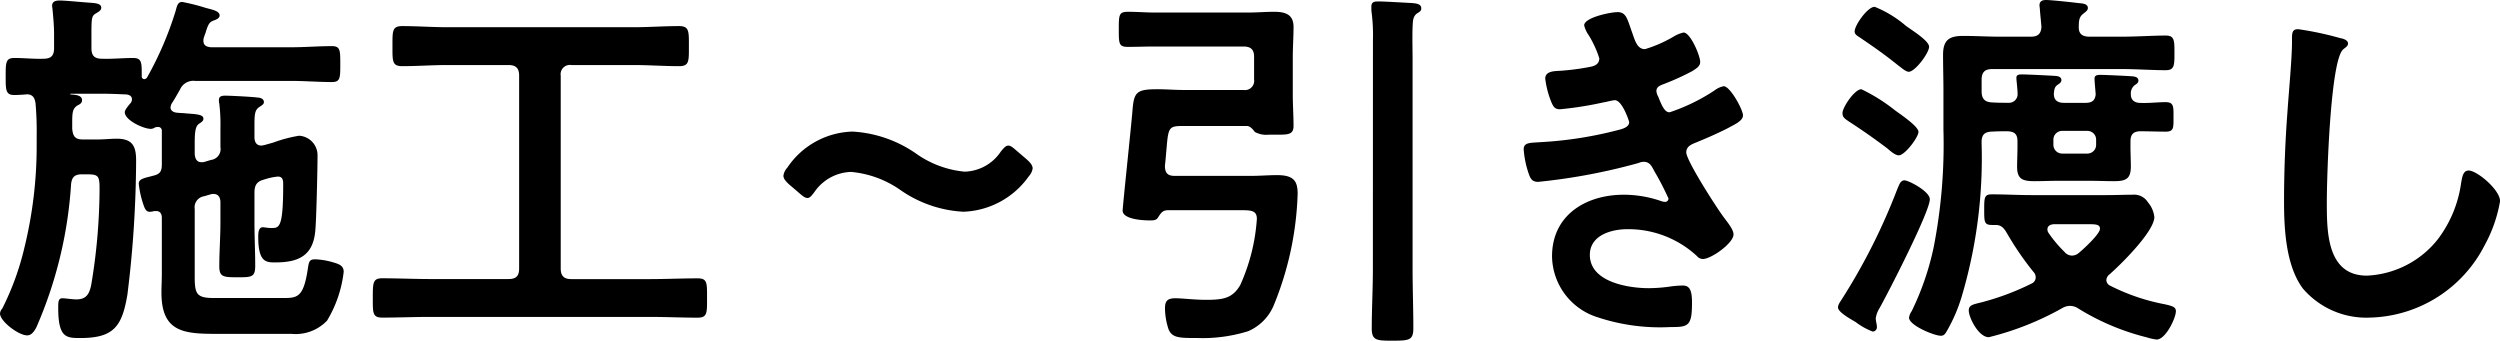 <svg xmlns="http://www.w3.org/2000/svg" width="158.688" height="21.624" viewBox="0 0 158.688 21.624"><path d="M-68.448-10.416c0-1.008-.024-1.56.288-1.752.144-.1.264-.168.264-.312,0-.264-.408-.288-1.08-.336-.192-.024-.408-.024-.624-.048-.192-.024-.384-.12-.384-.336a.7.7,0,0,1,.072-.24c.192-.288.36-.6.528-.888a.92.92,0,0,1,.96-.552h6.12c.864,0,1.7.072,2.568.072.528,0,.528-.264.528-1.128,0-.888,0-1.152-.528-1.152-.864,0-1.7.072-2.568.072H-67.44c-.1-.024-.456-.024-.456-.408a.528.528,0,0,1,.024-.192c.048-.168.12-.312.144-.432.144-.432.216-.576.5-.672.144-.048.36-.144.36-.312,0-.312-.552-.384-.936-.5a12.614,12.614,0,0,0-1.44-.36c-.312,0-.336.312-.432.624a21.5,21.5,0,0,1-1.8,4.176.243.243,0,0,1-.168.1.17.17,0,0,1-.168-.192c0-.84.024-1.152-.552-1.152-.624,0-1.32.072-1.968.048-.48,0-.672-.192-.672-.672v-.264c0-1.656-.024-1.752.288-1.944.168-.1.336-.192.336-.36,0-.288-.456-.288-.648-.312-.456-.024-1.608-.144-1.992-.144-.24,0-.48.048-.48.336,0,.072.024.168.024.216.048.5.1,1.056.1,1.584v.888c0,.48-.192.672-.672.672-.6.024-1.224-.048-1.848-.048-.552,0-.552.288-.552,1.176,0,.864,0,1.176.552,1.176.192,0,.624-.024.816-.048.384.024.48.264.528.576a20.234,20.234,0,0,1,.072,2.088v.456a27.137,27.137,0,0,1-.792,6.672A17.251,17.251,0,0,1-80.664-.432a.536.536,0,0,0-.144.312c0,.5,1.176,1.392,1.728,1.392.288,0,.456-.288.576-.5a26.9,26.9,0,0,0,2.208-9.1c.048-.456.24-.624.7-.624h.1c.888,0,1.008,0,1.008.888A37.309,37.309,0,0,1-75.024-1.9c-.12.552-.312.888-.936.888-.288,0-.7-.072-.888-.072-.264,0-.264.24-.264.624,0,1.9.528,1.9,1.416,1.9,2.136,0,2.64-.768,2.976-2.76a70.811,70.811,0,0,0,.552-8.5c0-.864-.192-1.392-1.224-1.392-.384,0-.792.048-1.2.048h-.96c-.48,0-.624-.192-.672-.672v-.408c0-.624.024-.888.336-1.08.144-.072.288-.144.288-.336,0-.312-.408-.336-.7-.36-.024,0-.048,0-.048-.024s.024-.024.048-.024h1.9c.552,0,1.08.024,1.632.048.168.024.336.1.336.312a.387.387,0,0,1-.072.216c-.1.12-.384.432-.384.6,0,.5,1.176,1.056,1.656,1.056a.565.565,0,0,0,.192-.048.405.405,0,0,1,.24-.072.229.229,0,0,1,.264.216v2.16c0,.408-.1.6-.48.7-.6.168-.984.192-.984.528a6.145,6.145,0,0,0,.216,1.08c.144.456.216.7.48.7a1.2,1.2,0,0,0,.288-.048h.12c.264,0,.36.192.36.432V-2.64c0,.408-.024.792-.024,1.2,0,2.544,1.464,2.616,3.576,2.616h4.68a2.753,2.753,0,0,0,2.256-.84,7.671,7.671,0,0,0,1.056-3.1c0-.408-.336-.5-.672-.6a4.629,4.629,0,0,0-1.128-.192c-.384,0-.408.144-.48.624C-61.536-1.176-61.92-1.1-62.784-1.1h-4.464c-1.08,0-1.2-.264-1.2-1.344v-4.3a.71.71,0,0,1,.6-.816l.408-.12a.528.528,0,0,1,.192-.024c.312,0,.432.24.432.528V-5.9c0,.936-.072,1.848-.072,2.784,0,.672.24.7,1.152.7.888,0,1.128,0,1.128-.72,0-.912-.048-1.824-.048-2.76V-7.776c0-.48.144-.72.6-.84a3.922,3.922,0,0,1,.888-.192c.336,0,.336.288.336.528,0,2.784-.264,2.736-.768,2.736-.24,0-.432-.048-.528-.048-.288,0-.288.408-.288.624,0,1.632.528,1.608,1.1,1.608,1.464,0,2.376-.432,2.52-1.992.072-.7.144-4.008.144-4.8A1.241,1.241,0,0,0-61.824-11.4a8.663,8.663,0,0,0-1.632.432l-.6.168c-.048,0-.1.024-.168.024-.312,0-.432-.24-.432-.528v-.648c0-.744,0-1.08.312-1.272.144-.1.288-.168.288-.312,0-.216-.24-.288-.408-.288-.312-.048-1.728-.12-2.04-.12-.192,0-.408.024-.408.264a.74.74,0,0,0,.024.24,11.144,11.144,0,0,1,.072,1.56v1.2a.694.694,0,0,1-.6.816l-.408.12a.468.468,0,0,1-.192.024c-.312,0-.408-.24-.432-.5Zm23.232-4.8a.588.588,0,0,1,.672-.672h3.96c.96,0,1.92.072,2.88.072.648,0,.624-.312.624-1.272,0-.936.024-1.272-.624-1.272-.96,0-1.92.072-2.88.072H-52.416c-.96,0-1.9-.072-2.856-.072-.648,0-.624.312-.624,1.272s-.024,1.272.624,1.272c.96,0,1.9-.072,2.856-.072h3.888c.48,0,.672.216.672.672v12.24c0,.48-.192.672-.672.672H-53.52c-1.008,0-2.016-.048-3.024-.048-.6,0-.6.288-.6,1.248,0,.936-.024,1.248.6,1.248C-55.536.144-54.528.1-53.52.1h13.968c1.008,0,2.016.048,3.024.048.624,0,.6-.312.6-1.248,0-.96.024-1.248-.6-1.248-1.008,0-2.016.048-3.024.048h-4.992c-.456,0-.672-.192-.672-.672Zm29.592,5.328-.7-.6c-.216-.192-.36-.288-.48-.288-.144,0-.264.12-.48.384a2.845,2.845,0,0,1-2.3,1.272,6.33,6.33,0,0,1-3.048-1.128,7.838,7.838,0,0,0-4.056-1.416,5.153,5.153,0,0,0-4.152,2.3.921.921,0,0,0-.24.5c0,.168.12.336.36.552l.672.576c.216.192.36.288.5.288s.264-.144.456-.408a2.926,2.926,0,0,1,2.3-1.248A6.459,6.459,0,0,1-23.64-7.944a7.684,7.684,0,0,0,3.984,1.368A5.309,5.309,0,0,0-15.5-8.832a.921.921,0,0,0,.24-.5C-15.264-9.5-15.384-9.672-15.624-9.888Zm21.96,6.96c0,1.272-.072,2.52-.072,3.768,0,.768.336.768,1.32.768,1.056,0,1.32-.024,1.32-.792,0-1.248-.048-2.5-.048-3.744V-16.2c0-.7-.024-1.392,0-2.112.024-.336,0-.624.264-.84.192-.12.288-.168.288-.336,0-.312-.408-.312-.6-.336-.552-.024-1.656-.1-2.136-.1-.24,0-.432.024-.432.336v.24a11.63,11.63,0,0,1,.1,1.9ZM-6.864-9.5c.048-.408.072-.768.1-1.056.12-1.416.144-1.464,1.128-1.464h3.96c.24,0,.384.216.528.384a1.5,1.5,0,0,0,.888.168H0c.888,0,1.3.048,1.3-.552,0-.648-.048-1.32-.048-1.968v-2.376c0-.672.048-1.32.048-1.944,0-.816-.552-.96-1.248-.96-.528,0-1.056.048-1.608.048H-7.512c-.576,0-1.128-.048-1.68-.048-.6,0-.6.192-.6,1.128,0,.888,0,1.1.576,1.1s1.128-.024,1.7-.024h5.64c.456,0,.672.192.672.648v1.44a.588.588,0,0,1-.672.672H-5.64c-.576,0-1.152-.048-1.7-.048-1.344,0-1.488.192-1.584,1.344-.048.7-.624,6.1-.624,6.36,0,.48.984.624,1.752.624.24,0,.384-.024.48-.168.192-.288.288-.48.648-.48H-2.3c.816,0,1.272-.048,1.272.552a12.165,12.165,0,0,1-1.056,4.2c-.48.816-1.032.936-2.16.936-.768,0-1.512-.1-1.944-.1-.456,0-.672.12-.672.624A4.311,4.311,0,0,0-6.624.912c.24.528.7.528,1.824.528a9.732,9.732,0,0,0,3.216-.432A3.064,3.064,0,0,0,.048-.648,20.192,20.192,0,0,0,1.56-7.7c0-.768-.192-1.2-1.3-1.2-.552,0-1.1.048-1.656.048H-6.264C-6.7-8.856-6.864-9.048-6.864-9.5Zm28.7-9.744c-.408,0-2.088.336-2.088.84a1.819,1.819,0,0,0,.288.624,6.629,6.629,0,0,1,.672,1.464c0,.384-.312.5-.624.552a14.932,14.932,0,0,1-1.848.24c-.336.024-.96,0-.96.5a5.82,5.82,0,0,0,.408,1.536c.12.264.216.408.528.408a22.3,22.3,0,0,0,2.736-.432c.168-.024.624-.144.744-.144.48,0,.912,1.344.912,1.392,0,.264-.288.384-.528.456a24.672,24.672,0,0,1-5.112.816c-.624.048-1.056,0-1.056.456A6.087,6.087,0,0,0,16.2-9.072c.12.36.216.6.624.6a37.778,37.778,0,0,0,6.384-1.2.767.767,0,0,1,.336-.072c.36,0,.5.288.648.576A17.917,17.917,0,0,1,25.1-7.416a.215.215,0,0,1-.216.216.853.853,0,0,1-.24-.048,7.27,7.27,0,0,0-2.376-.408c-2.424,0-4.56,1.3-4.56,3.912A4.114,4.114,0,0,0,20.592.12a12.585,12.585,0,0,0,4.632.624c1.128,0,1.368-.048,1.368-1.536,0-.7-.1-1.1-.576-1.1a6.34,6.34,0,0,0-.7.048,10.036,10.036,0,0,1-1.464.12c-1.3,0-3.744-.384-3.744-2.112,0-1.248,1.368-1.632,2.376-1.632a6.409,6.409,0,0,1,4.416,1.7.5.5,0,0,0,.384.192c.528,0,1.944-1.008,1.944-1.56,0-.312-.384-.768-.576-1.032-.432-.552-2.424-3.648-2.424-4.176,0-.408.384-.528.672-.648.648-.264,1.3-.552,1.92-.864.48-.264,1.008-.48,1.008-.84s-.816-1.848-1.224-1.848a1.393,1.393,0,0,0-.576.264,12.038,12.038,0,0,1-2.856,1.392c-.288,0-.456-.312-.72-.984a.913.913,0,0,1-.12-.36c0-.312.312-.384.552-.48a15.977,15.977,0,0,0,1.728-.792c.216-.144.5-.288.5-.576,0-.408-.624-1.872-1.056-1.872a2.093,2.093,0,0,0-.6.24,8.217,8.217,0,0,1-1.848.816c-.48,0-.624-.5-.816-1.056C22.464-18.864,22.416-19.248,21.84-19.248ZM41.688-7.368c0-.5-1.344-1.2-1.608-1.2s-.336.288-.456.552a38.577,38.577,0,0,1-3.5,6.96c-.1.168-.264.36-.264.552,0,.312.816.744,1.128.936a4.258,4.258,0,0,0,1.08.6A.279.279,0,0,0,38.328.72c0-.144-.072-.36-.072-.528a1.636,1.636,0,0,1,.24-.648C39.048-1.44,41.688-6.576,41.688-7.368Zm-4.344-6.984c-.432,0-1.2,1.152-1.2,1.512,0,.264.144.36.432.552.816.528,1.632,1.1,2.424,1.7.168.144.48.432.72.432.384,0,1.248-1.152,1.248-1.488,0-.36-1.2-1.152-1.488-1.368A11.167,11.167,0,0,0,37.344-14.352Zm4.3-2.688c0-.408-1.176-1.1-1.512-1.368a7.121,7.121,0,0,0-1.944-1.176c-.456,0-1.272,1.176-1.272,1.56,0,.216.192.288.432.456.912.624,1.464,1.008,2.328,1.7.168.12.48.408.672.408C40.752-15.456,41.64-16.656,41.64-17.04ZM51.816-5.784c.432,0,.672.024.672.288,0,.336-1.056,1.3-1.344,1.536a.69.69,0,0,1-.432.168.626.626,0,0,1-.48-.24,7.862,7.862,0,0,1-1.008-1.2.387.387,0,0,1-.072-.216c0-.24.192-.312.384-.336Zm-.7,5.352a15.19,15.19,0,0,0,4.32,1.824,3.529,3.529,0,0,0,.648.144c.576,0,1.224-1.368,1.224-1.8,0-.288-.288-.336-.672-.432a12.951,12.951,0,0,1-3.48-1.176.417.417,0,0,1-.264-.36.49.49,0,0,1,.192-.36c.72-.624,2.856-2.736,2.856-3.648a1.735,1.735,0,0,0-.408-.936,1.032,1.032,0,0,0-.984-.48c-.528,0-1.056.024-1.608.024H48.12c-.84,0-1.656-.048-2.5-.048-.48,0-.48.216-.48.984s0,.96.5.96h.24c.384,0,.552.264.72.552A18.775,18.775,0,0,0,48.264-2.76a.488.488,0,0,1,.144.36.423.423,0,0,1-.264.384A16.331,16.331,0,0,1,45.024-.84c-.552.144-.864.168-.864.528,0,.456.624,1.7,1.272,1.7A18.459,18.459,0,0,0,50.088-.456a1.008,1.008,0,0,1,.5-.144A.985.985,0,0,1,51.12-.432Zm-1.584-10.7a.555.555,0,0,1,.576-.576h1.56a.555.555,0,0,1,.576.576v.288a.555.555,0,0,1-.576.576h-1.56a.555.555,0,0,1-.576-.576Zm-3.912-.528c.336-.024.672-.024,1.008-.024.456.024.624.192.624.648v.336c0,.432-.024.84-.024,1.272,0,.792.36.912,1.1.912.5,0,1.032-.024,1.536-.024h1.944c.528,0,1.056.024,1.584.024.768,0,1.056-.168,1.056-.936,0-.408-.024-.84-.024-1.248v-.336c0-.456.192-.648.648-.648s1.128.024,1.584.024c.528,0,.5-.24.5-.936,0-.648.024-.936-.5-.936s-1.056.072-1.584.048c-.384,0-.624-.168-.624-.552a.675.675,0,0,1,.216-.552c.144-.1.264-.168.264-.312,0-.192-.168-.24-.312-.264-.168-.024-1.848-.1-2.064-.1s-.432,0-.408.288c0,.144.072.888.072.96-.048.408-.264.528-.648.528H50.208c-.384,0-.648-.144-.648-.576.024-.216.024-.408.216-.552.144-.1.264-.168.264-.312,0-.192-.168-.24-.312-.264-.312-.024-1.848-.1-2.16-.1-.216,0-.408,0-.384.264,0,.1.072.672.072.912a.55.55,0,0,1-.6.624c-.336,0-.672,0-1.032-.024-.456-.024-.648-.24-.648-.7v-.744c0-.48.216-.672.672-.672H53.88c.936,0,1.92.072,2.784.072.552,0,.552-.312.552-1.1s0-1.1-.552-1.1c-.792,0-1.824.072-2.784.072H51.816c-.456,0-.7-.192-.672-.648,0-.36.024-.6.264-.792.168-.144.312-.216.312-.384,0-.288-.408-.288-.624-.312-.384-.048-1.7-.192-2.04-.192-.216,0-.408.072-.408.336,0,.072.024.168.024.24.024.36.072.744.1,1.128-.024.456-.24.624-.672.624H46.128c-.768,0-1.536-.048-2.328-.048-.888,0-1.272.264-1.272,1.2,0,.768.024,1.536.024,2.28v2.472A33.948,33.948,0,0,1,41.928-4.3,17.4,17.4,0,0,1,40.536-.264a.985.985,0,0,0-.168.408c0,.5,1.608,1.152,2.016,1.152.168,0,.24-.072.336-.216A10.342,10.342,0,0,0,43.7-1.152a30.9,30.9,0,0,0,1.272-9.84C44.976-11.448,45.144-11.64,45.624-11.664Zm19.416-6.5c-.336,0-.36.24-.36.6v.264c0,.984-.216,3.288-.288,4.392q-.216,2.844-.216,5.688c0,1.752.12,4.08,1.2,5.52A5.3,5.3,0,0,0,69.6.144,8.4,8.4,0,0,0,76.9-4.44a8.923,8.923,0,0,0,.984-2.808c0-.72-1.464-1.944-1.992-1.944-.36,0-.408.408-.48.792a7.63,7.63,0,0,1-1.464,3.552A6.079,6.079,0,0,1,69.432-2.52c-2.592,0-2.544-2.9-2.544-4.776,0-1.368.216-8.976,1.056-9.6.144-.12.288-.192.288-.36,0-.216-.312-.312-.48-.336A20.36,20.36,0,0,0,65.04-18.168Z" transform="translate(80.808 20.016)"/></svg>